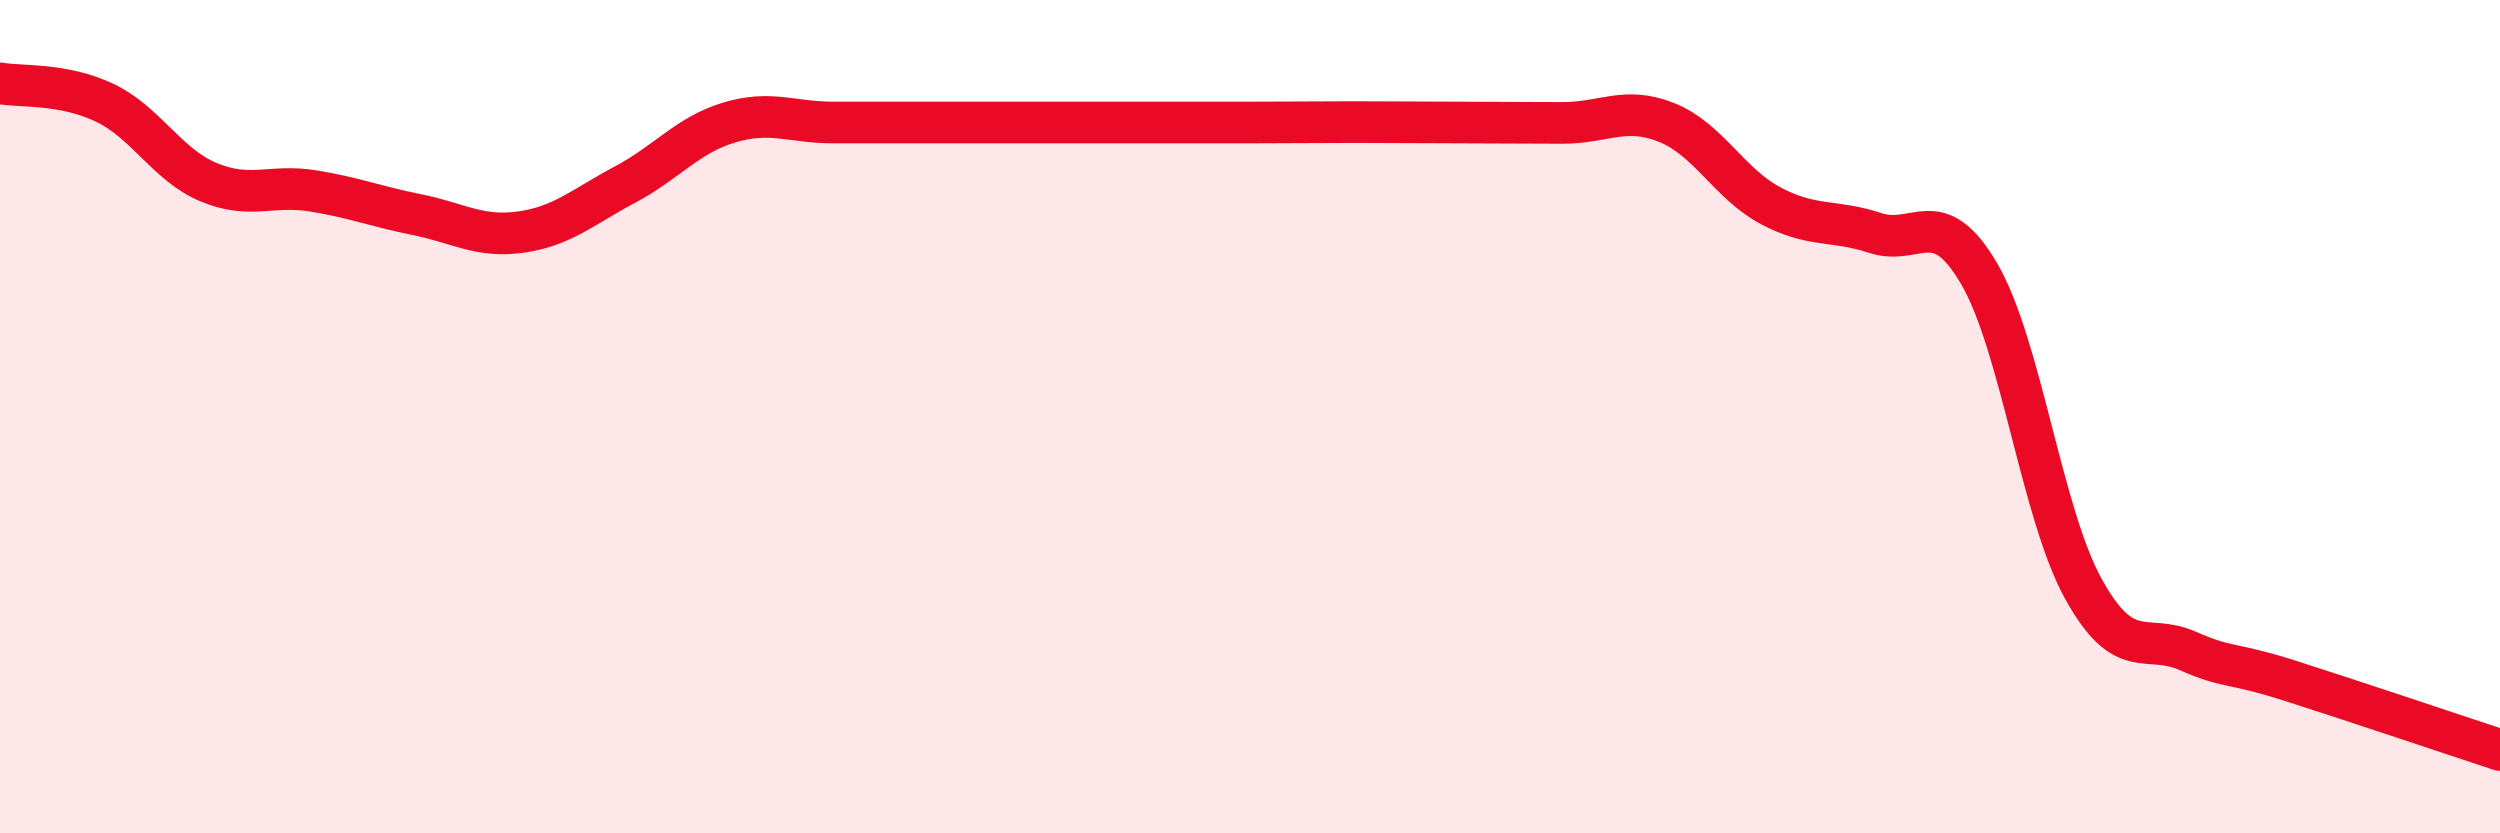 
    <svg width="60" height="20" viewBox="0 0 60 20" xmlns="http://www.w3.org/2000/svg">
      <path
        d="M 0,2 C 0.5,2.09 1.5,1.99 2.5,2.46 C 3.5,2.93 4,3.95 5,4.37 C 6,4.79 6.5,4.42 7.5,4.58 C 8.5,4.74 9,4.95 10,5.15 C 11,5.35 11.5,5.71 12.5,5.57 C 13.5,5.43 14,4.96 15,4.43 C 16,3.9 16.5,3.24 17.5,2.94 C 18.5,2.64 19,2.94 20,2.94 C 21,2.94 21.5,2.94 22.5,2.94 C 23.5,2.94 24,2.94 25,2.94 C 26,2.94 26.5,2.94 27.5,2.94 C 28.5,2.94 29,2.94 30,2.94 C 31,2.94 31.5,2.93 32.5,2.93 C 33.5,2.93 34,2.94 35,2.94 C 36,2.94 36.5,2.95 37.5,2.95 C 38.5,2.95 39,2.54 40,2.94 C 41,3.34 41.5,4.41 42.5,4.94 C 43.5,5.47 44,5.26 45,5.59 C 46,5.92 46.5,4.86 47.5,6.57 C 48.5,8.28 49,12.32 50,14.13 C 51,15.94 51.5,15.18 52.5,15.62 C 53.5,16.06 53.5,15.87 55,16.35 C 56.5,16.83 59,17.67 60,18L60 20L0 20Z"
        fill="#EB0A25"
        opacity="0.1"
        stroke-linecap="round"
        stroke-linejoin="round"
      />
      <path
        d="M 0,2 C 0.5,2.09 1.5,1.99 2.5,2.46 C 3.5,2.93 4,3.95 5,4.37 C 6,4.79 6.5,4.42 7.5,4.58 C 8.5,4.74 9,4.95 10,5.15 C 11,5.35 11.5,5.71 12.5,5.57 C 13.5,5.43 14,4.96 15,4.43 C 16,3.9 16.5,3.24 17.5,2.94 C 18.5,2.64 19,2.94 20,2.94 C 21,2.94 21.5,2.94 22.5,2.94 C 23.5,2.94 24,2.94 25,2.94 C 26,2.94 26.5,2.94 27.5,2.94 C 28.5,2.94 29,2.94 30,2.94 C 31,2.94 31.5,2.93 32.5,2.93 C 33.5,2.93 34,2.94 35,2.94 C 36,2.94 36.5,2.95 37.5,2.95 C 38.5,2.95 39,2.54 40,2.94 C 41,3.34 41.5,4.41 42.5,4.94 C 43.5,5.47 44,5.26 45,5.59 C 46,5.92 46.5,4.86 47.5,6.57 C 48.5,8.28 49,12.32 50,14.13 C 51,15.94 51.5,15.18 52.5,15.62 C 53.5,16.06 53.5,15.87 55,16.35 C 56.5,16.83 59,17.67 60,18"
        stroke="#EB0A25"
        stroke-width="1"
        fill="none"
        stroke-linecap="round"
        stroke-linejoin="round"
      />
    </svg>
  